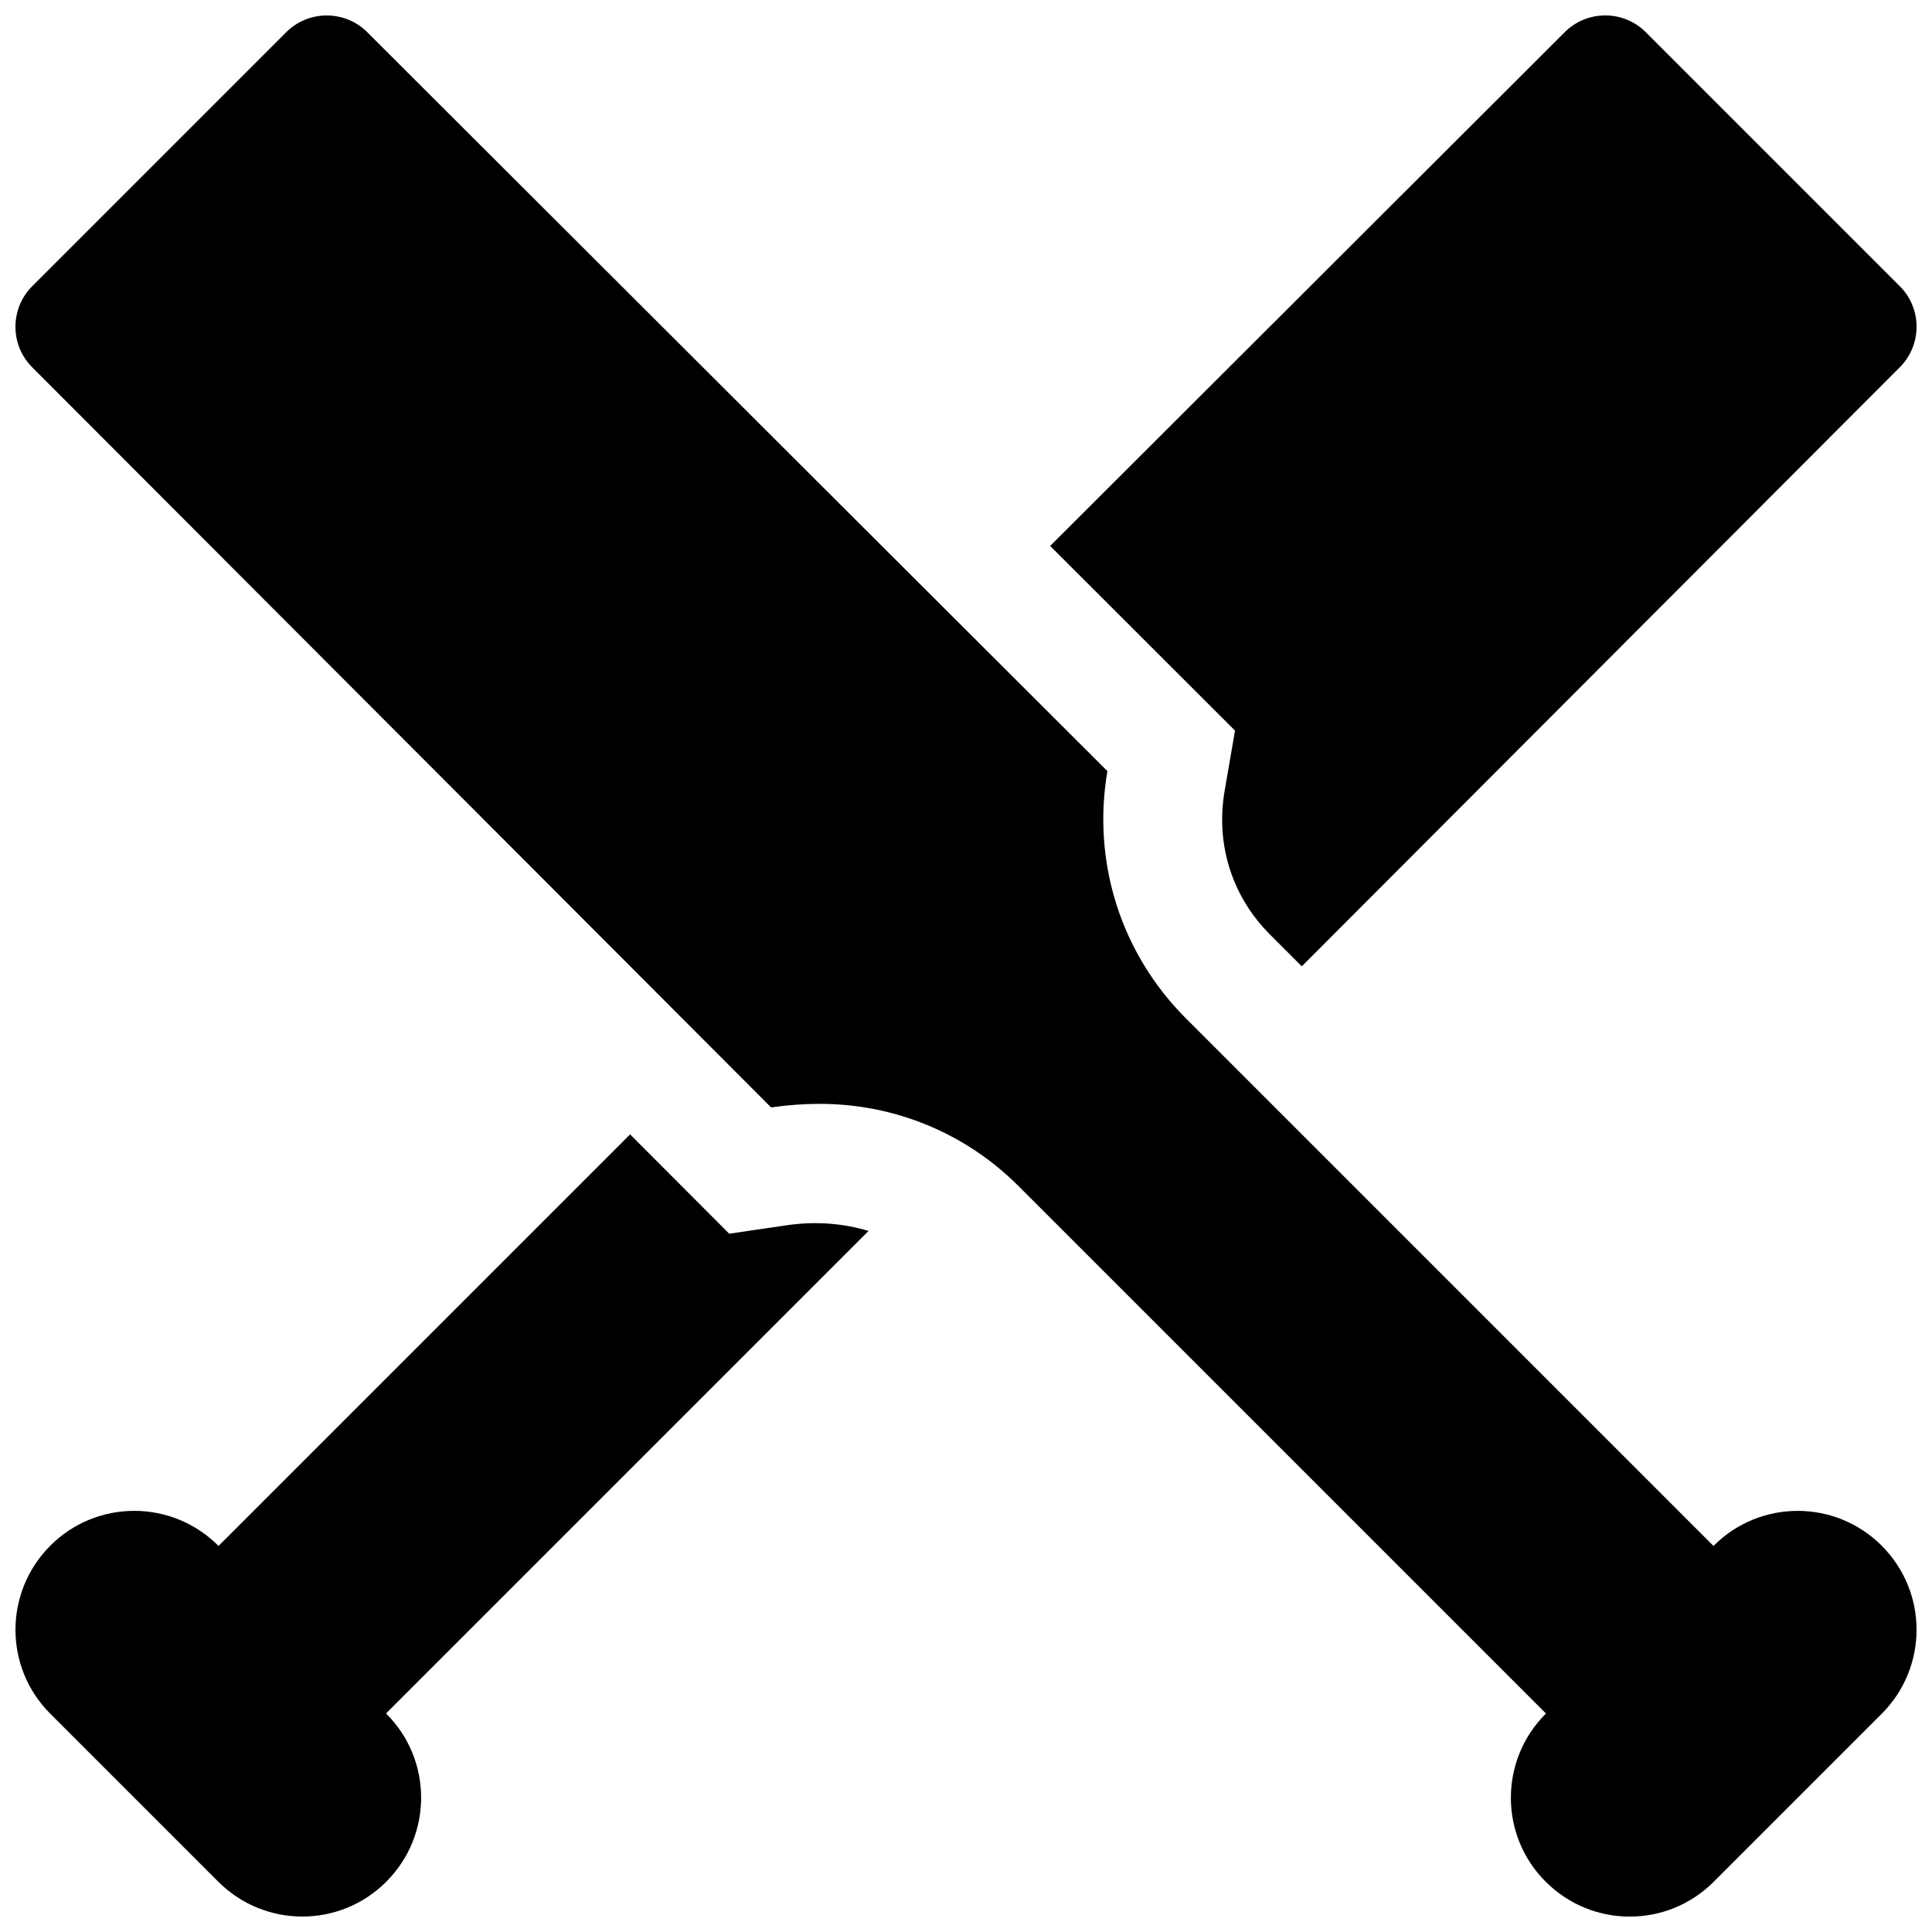 <?xml version="1.0" encoding="UTF-8"?>
<!-- Uploaded to: ICON Repo, www.iconrepo.com, Generator: ICON Repo Mixer Tools -->
<svg width="800px" height="800px" version="1.1" viewBox="144 144 512 512" xmlns="http://www.w3.org/2000/svg">
 <defs>
  <clipPath id="c">
   <path d="m148.09 148.09h503.81v503.81h-503.81z"/>
  </clipPath>
  <clipPath id="b">
   <path d="m422 148.09h229.9v252.91h-229.9z"/>
  </clipPath>
  <clipPath id="a">
   <path d="m148.09 444h226.91v207.9h-226.91z"/>
  </clipPath>
 </defs>
 <g>
  <g clip-path="url(#c)">
   <path d="m642.68 553.63c-12.312-12.312-32.242-12.312-44.523 0l-0.062 0.062-139.84-139.84c-17.316-17.316-24.875-41.562-20.781-65.492l-195.86-195.54c-5.984-6.297-16.059-6.297-22.043 0l-66.754 66.754c-6.297 5.984-6.297 16.059 0 22.043l195.54 195.86c4.406-0.629 8.5-0.945 12.91-0.945 19.523 0 38.414 7.559 52.586 21.727l139.84 139.84-0.062 0.062c-12.312 12.312-12.312 32.242 0 44.523 12.312 12.312 32.242 12.312 44.523 0l44.523-44.523c12.309-12.312 12.309-32.242-0.004-44.523z"/>
  </g>
  <g clip-path="url(#b)">
   <path d="m471.29 337.62-2.769 16.09c-2.394 14.043 1.984 27.867 11.996 37.91l8.469 8.469 158.2-158.48c6.297-5.984 6.297-16.059 0-22.043l-66.754-66.754c-5.984-6.297-16.059-6.297-22.043 0l-136.09 135.87z"/>
  </g>
  <g clip-path="url(#a)">
   <path d="m246.3 598.09 127.88-127.87c-6.738-2.047-14.012-2.582-21.254-1.574l-15.68 2.297-26.266-26.324-109.07 109.07-0.062-0.062c-12.312-12.312-32.242-12.312-44.523 0s-12.312 32.242 0 44.523l44.523 44.523c12.312 12.312 32.242 12.312 44.523 0 12.312-12.312 12.312-32.242 0-44.523z"/>
  </g>
 </g>
</svg>